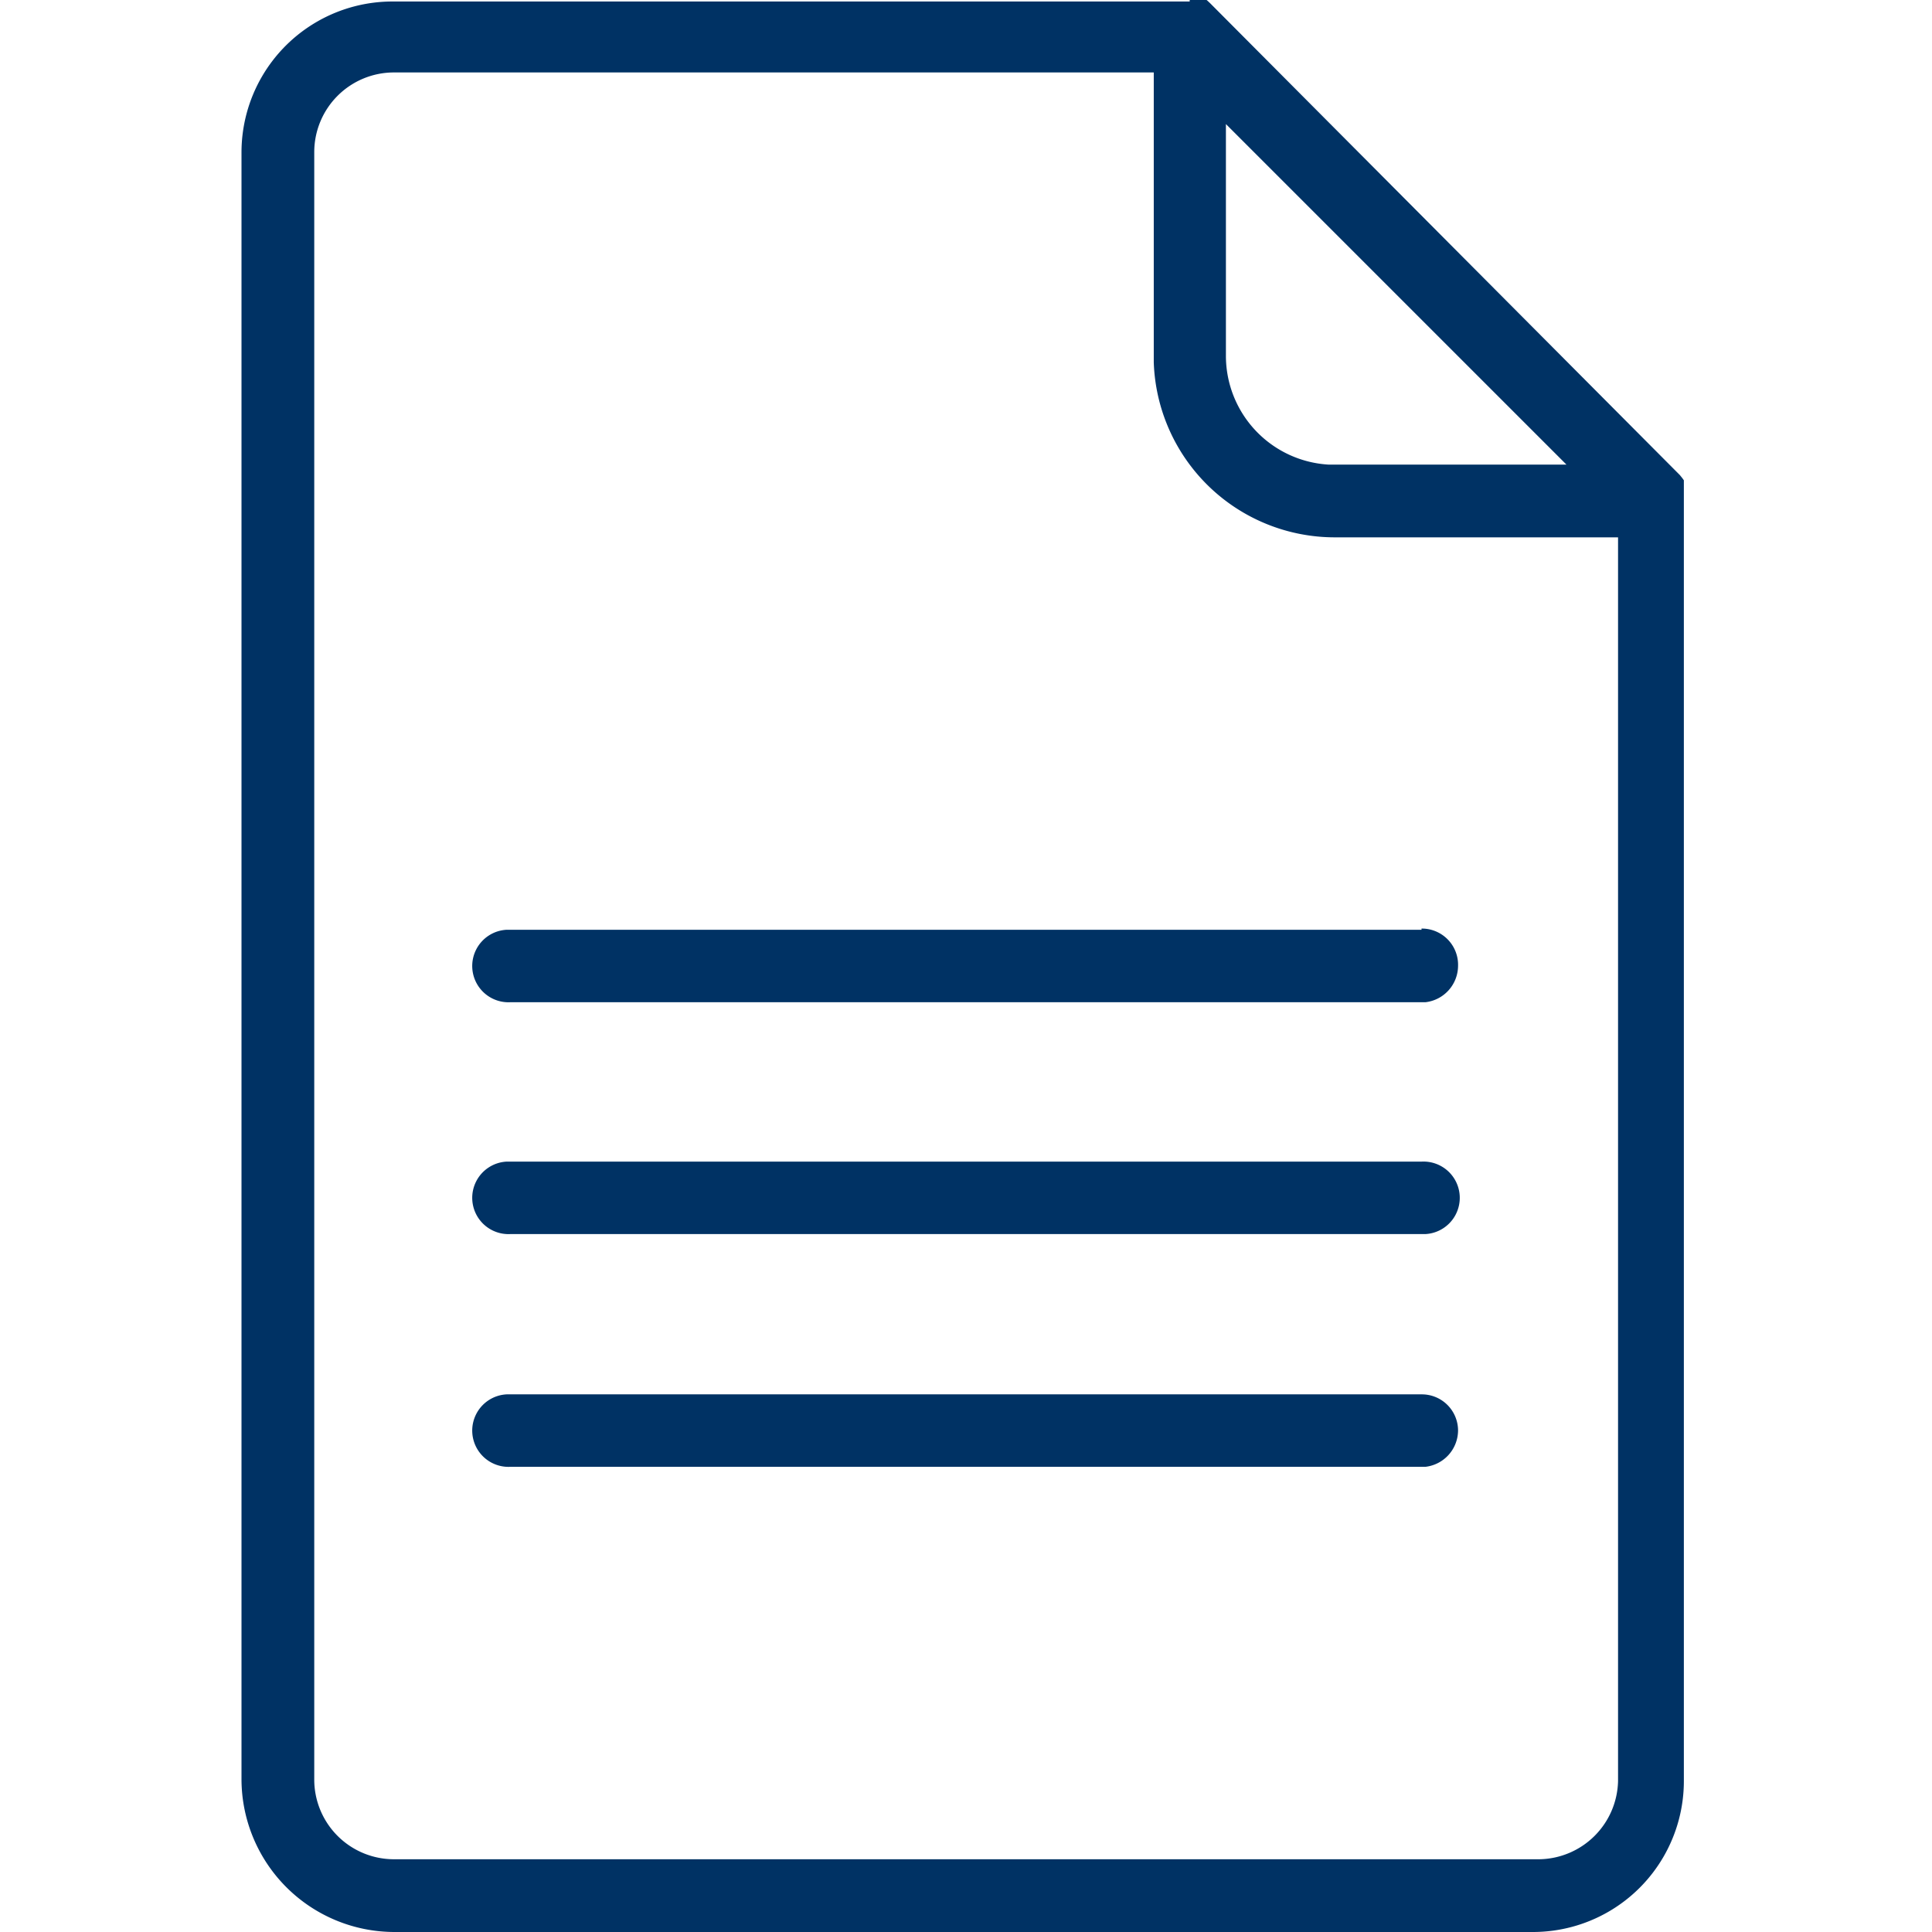 <svg xmlns="http://www.w3.org/2000/svg" width="64px" height="64px" viewBox="0 0 64 64"><title>Briefpapier</title><path d="M39.41,0h.17l.09,0h0l.08,0,0,0,.08,0,0,0,.07,0,0,0,.07,0,.13.11-.1-.08h0l.09.08L55.65,15.74l.08.1,0,0,.05.07,0,0,0,.09,0,0,0,.09v0l0,.09v0l0,.14V59a5,5,0,0,1-5,5H13.06A5.07,5.07,0,0,1,8,58.94H8V5.05a5,5,0,0,1,5.05-5H39.41ZM38.2,2.4H13.05a2.64,2.64,0,0,0-2.64,2.64h0V58.94a2.64,2.64,0,0,0,2.65,2.65H51A2.65,2.65,0,0,0,53.6,59h0V17.8H44.22a6,6,0,0,1-6-5.8V2.4Zm8.89,43.79a1.2,1.2,0,0,1,1.21,1.2,1.22,1.22,0,0,1-1.08,1.2H16.91a1.2,1.2,0,0,1-.13-2.4H47.09Zm0-7.71a1.2,1.2,0,0,1,.13,2.4H16.91a1.2,1.2,0,0,1-.13-2.4H47.09Zm0-7.72A1.2,1.2,0,0,1,48.3,32a1.22,1.22,0,0,1-1.08,1.2H16.91a1.2,1.2,0,0,1-.13-2.4H47.09Zm4.8-15.37L40.61,4.11v7.67A3.61,3.61,0,0,0,44,15.39h7.86Z" style="fill:#003264;fill-rule:evenodd"/></svg>